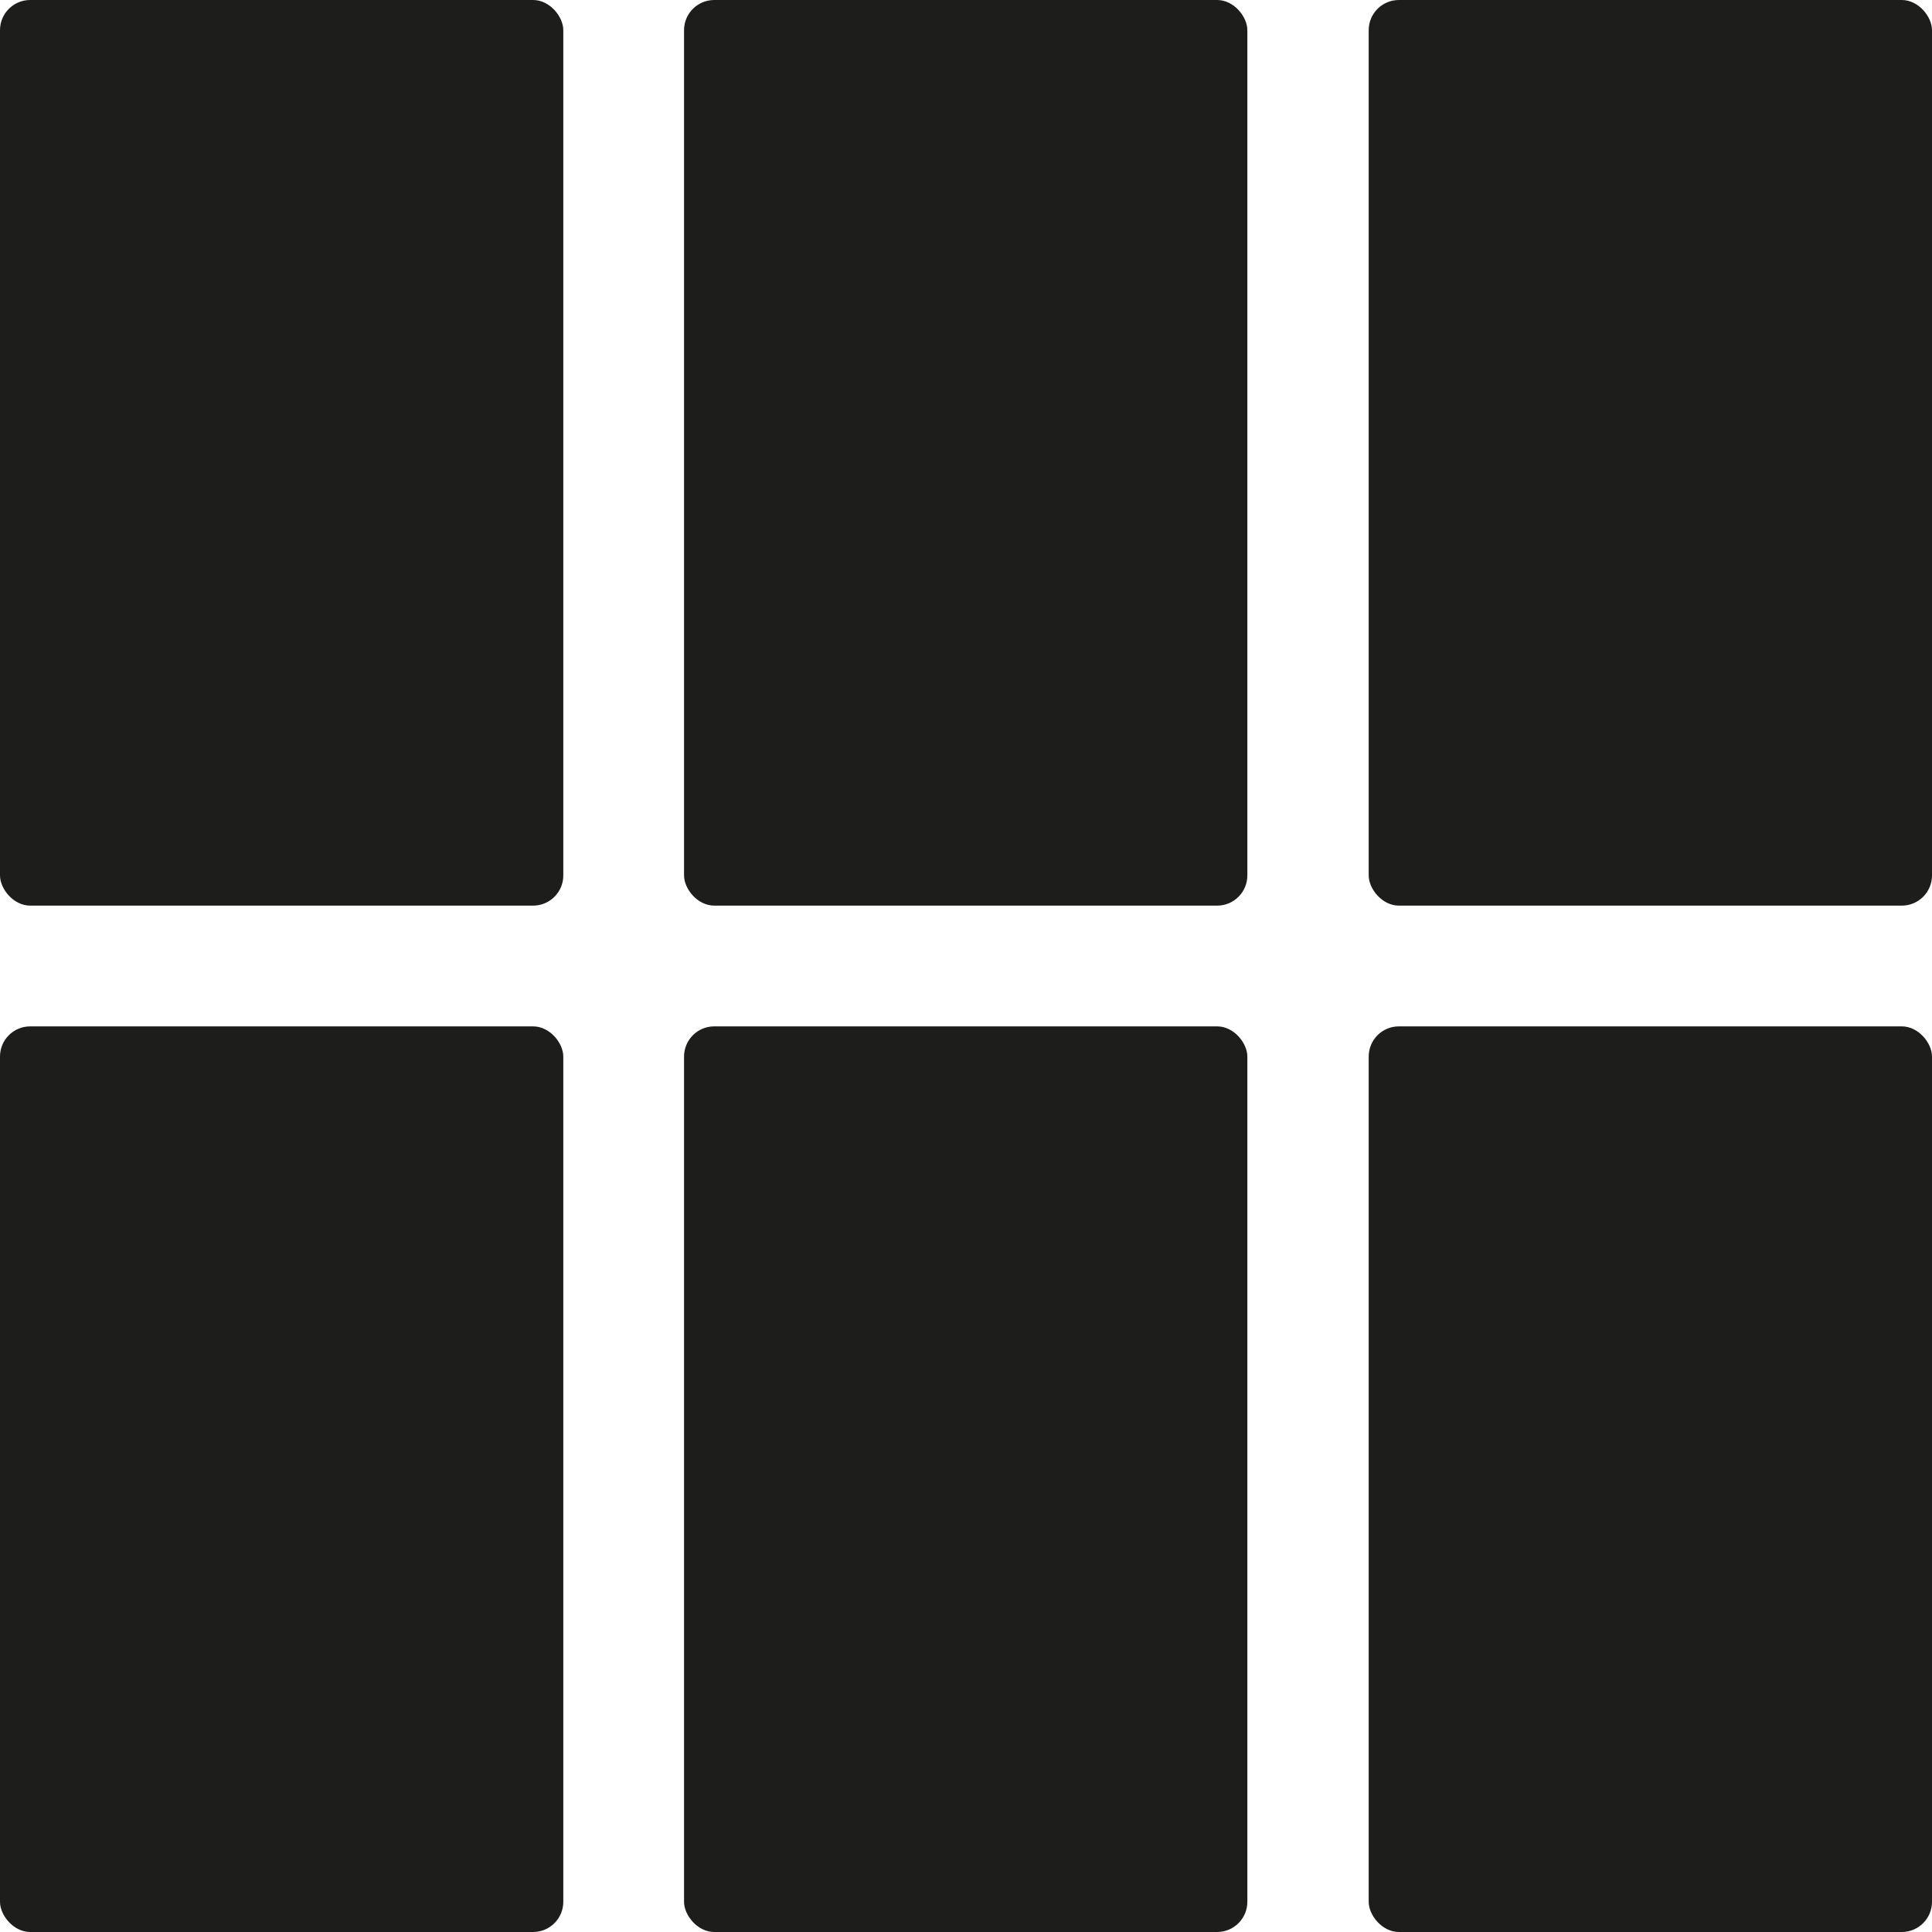 <svg id="Camada_1" data-name="Camada 1" xmlns="http://www.w3.org/2000/svg" viewBox="0 0 32 32"><defs><style>.cls-1{fill:#1d1d1b;}</style></defs><title>card_group_layout_card</title><rect class="cls-1" x="11.33" width="9.33" height="15" rx="0.5"/><rect class="cls-1" x="11.33" y="17" width="9.33" height="15" rx="0.5"/><rect class="cls-1" x="22.67" width="9.33" height="15" rx="0.5"/><rect class="cls-1" x="22.67" y="17" width="9.33" height="15" rx="0.5"/><rect class="cls-1" width="9.33" height="15" rx="0.5"/><rect class="cls-1" y="17" width="9.33" height="15" rx="0.5"/></svg>